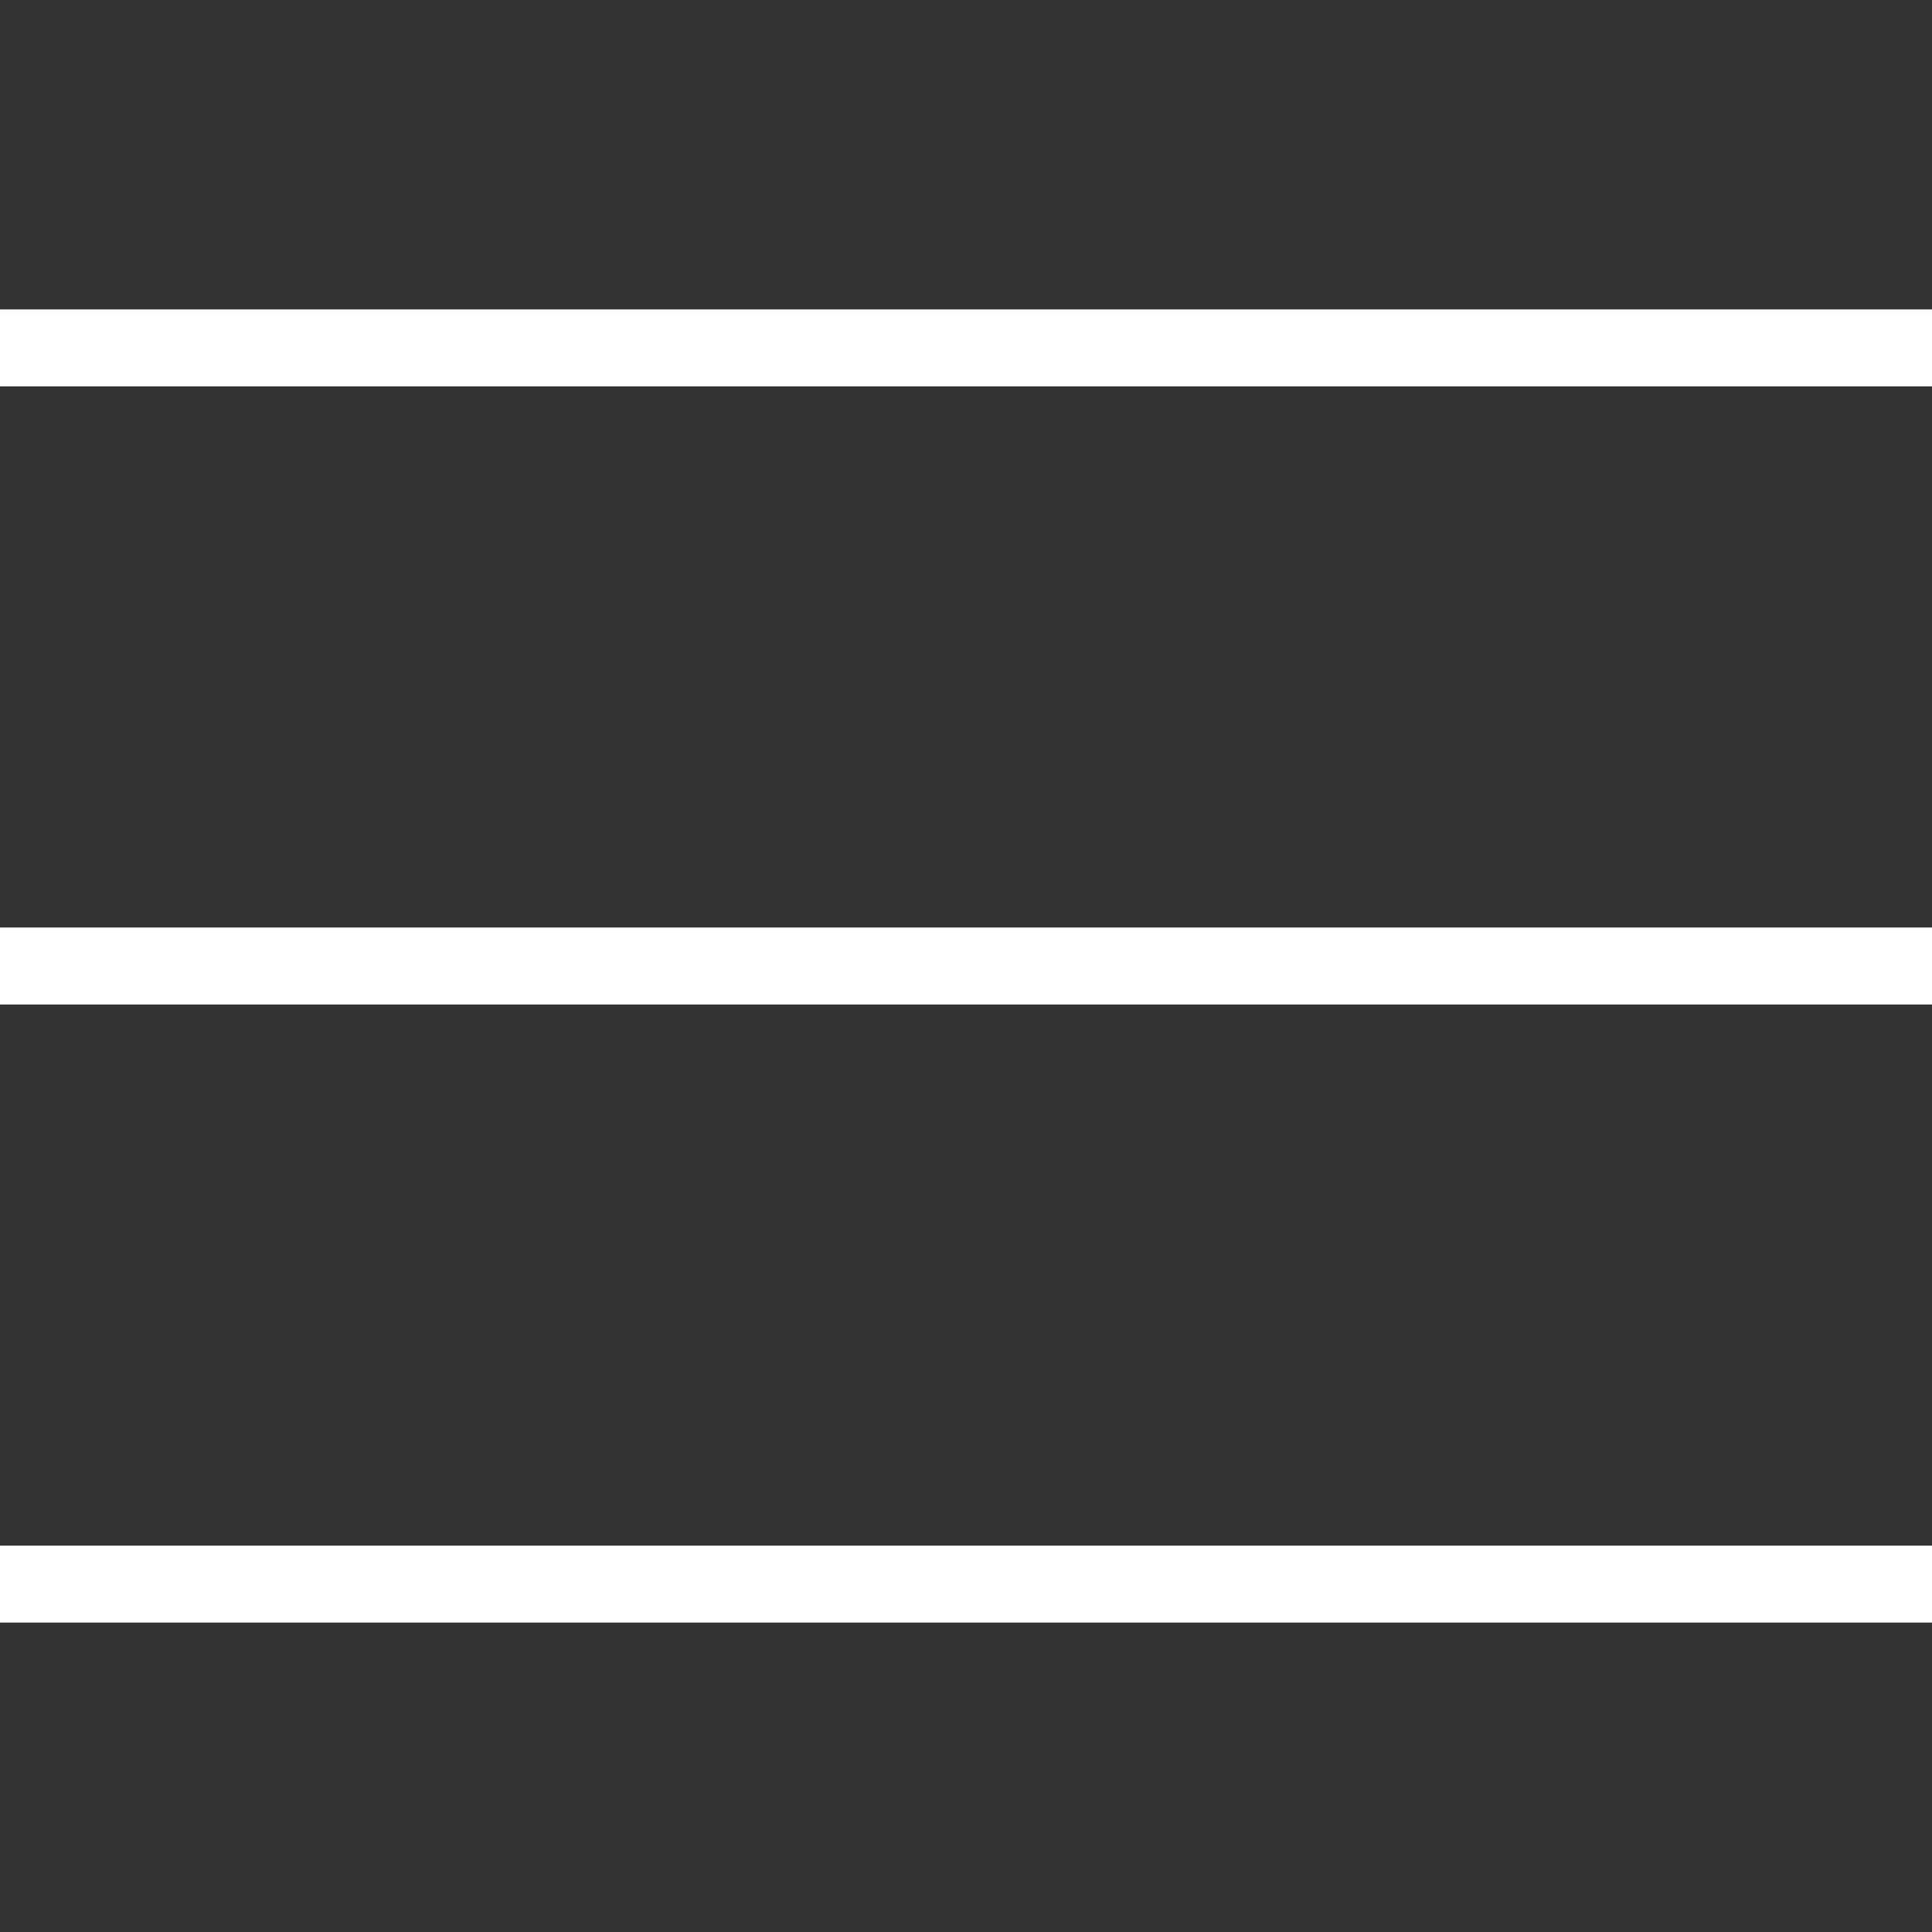 <?xml version="1.0" encoding="utf-8"?>
<!-- Generator: Adobe Illustrator 18.1.1, SVG Export Plug-In . SVG Version: 6.00 Build 0)  -->
<svg version="1.1" id="Слой_1" xmlns="http://www.w3.org/2000/svg" xmlns:xlink="http://www.w3.org/1999/xlink" x="0px" y="0px"
	 viewBox="28 -58.3 256 256" enable-background="new 28 -58.3 256 256" xml:space="preserve">
<rect x="28" y="-58.3" width="256" height="256" fill="#333333" stroke="none"/>
<rect x="28" y="146.5" fill="#FFFFFF" width="256" height="10.2"/>
<rect x="28" y="64.6" fill="#FFFFFF" width="256" height="10.2"/>
<rect x="28" y="-17.3" fill="#FFFFFF" width="256" height="10.2"/>
</svg>
